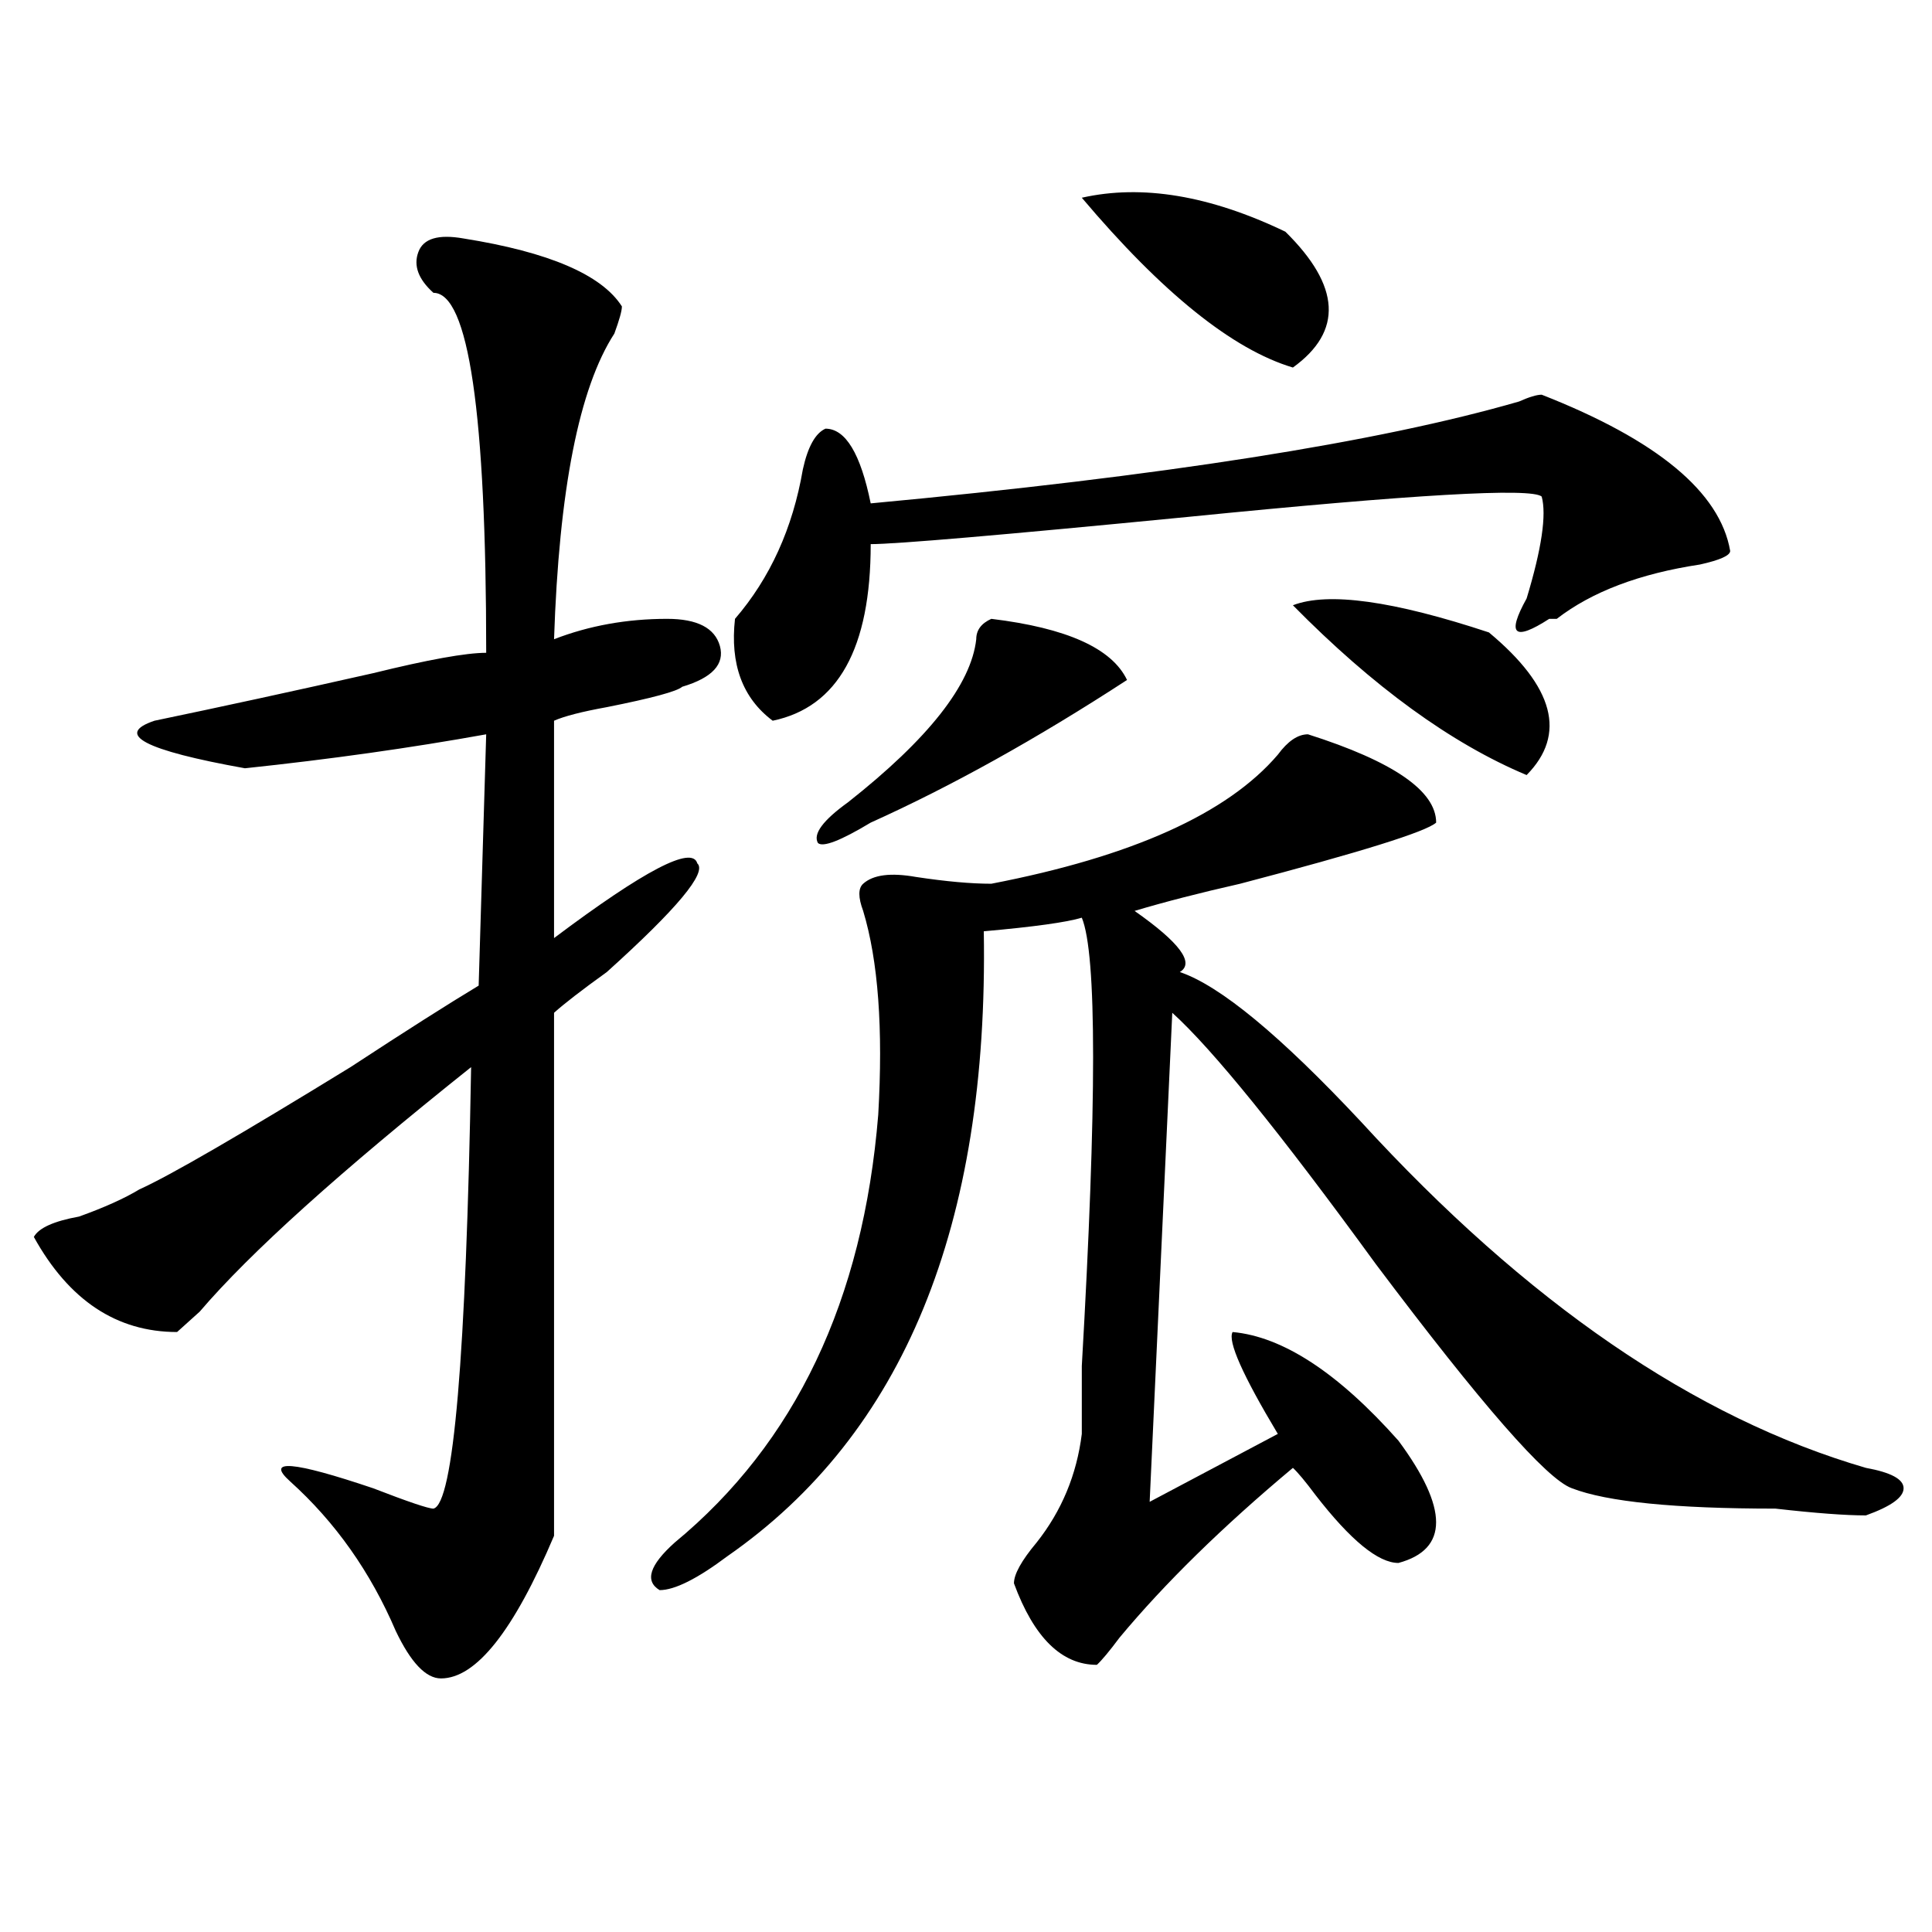 <?xml version="1.0" encoding="utf-8"?>
<!-- Generator: Adobe Illustrator 16.0.0, SVG Export Plug-In . SVG Version: 6.00 Build 0)  -->
<!DOCTYPE svg PUBLIC "-//W3C//DTD SVG 1.1//EN" "http://www.w3.org/Graphics/SVG/1.1/DTD/svg11.dtd">
<svg version="1.1" id="图层_1" xmlns="http://www.w3.org/2000/svg" xmlns:xlink="http://www.w3.org/1999/xlink" x="0px" y="0px"
	 width="1000px" height="1000px" viewBox="0 0 1000 1000" enable-background="new 0 0 1000 1000" xml:space="preserve">
<path d="M239.945,123.438c44.206,7.031,71.522,18.787,81.949,35.156c0,2.362-1.341,7.031-3.902,14.063
	c-18.231,28.125-28.657,80.859-31.219,158.203c18.171-7.031,37.683-10.547,58.535-10.547c15.609,0,24.694,4.725,27.316,14.063
	c2.562,9.394-3.902,16.425-19.512,21.094c-2.622,2.362-15.609,5.878-39.023,10.547c-13.048,2.362-22.134,4.725-27.316,7.031v112.5
	c46.828-35.156,71.522-48.01,74.145-38.672c5.183,4.725-10.427,23.456-46.828,56.25c-13.048,9.394-22.134,16.425-27.316,21.094
	c0,89.1,0,179.297,0,270.703c-20.853,49.219-40.364,73.828-58.535,73.828c-7.805,0-15.609-8.24-23.414-24.609
	c-13.048-30.487-31.219-56.25-54.633-77.344c-13.048-11.7,1.28-10.547,42.926,3.516c18.171,7.031,28.597,10.547,31.219,10.547
	c10.366-2.307,16.89-78.497,19.512-228.516c-67.681,53.943-114.509,96.131-140.484,126.563c-5.243,4.725-9.146,8.24-11.707,10.547
	c-31.219,0-55.974-16.369-74.145-49.219c2.562-4.669,10.366-8.185,23.414-10.547c12.987-4.669,23.414-9.338,31.219-14.063
	c15.609-7.031,52.011-28.125,109.266-63.281c28.597-18.731,50.73-32.794,66.34-42.188l3.902-130.078
	c-39.023,7.031-80.669,12.909-124.875,17.578c-52.071-9.338-67.681-17.578-46.828-24.609c33.78-7.031,71.522-15.216,113.168-24.609
	c28.597-7.031,48.108-10.547,58.535-10.547c0-124.2-9.146-186.328-27.316-186.328c-7.805-7.031-10.427-14.063-7.805-21.094
	C219.093,123.438,226.897,121.131,239.945,123.438z M677.008,380.078c44.206,14.063,66.34,29.334,66.34,45.703
	c-5.243,4.725-39.023,15.271-101.461,31.641c-20.853,4.725-39.023,9.394-54.633,14.063c23.414,16.425,31.219,26.972,23.414,31.641
	c20.792,7.031,52.011,32.85,93.656,77.344c85.852,93.769,172.983,153.534,261.457,179.297c12.987,2.362,19.512,5.878,19.512,10.547
	c0,4.725-6.524,9.394-19.512,14.063c-10.427,0-26.036-1.153-46.828-3.516c-52.071,0-87.192-3.516-105.363-10.547
	c-13.048-4.669-46.828-43.341-101.461-116.016c-49.45-67.95-84.571-111.291-105.363-130.078l-11.707,253.125l66.34-35.156
	c-18.231-30.432-26.036-48.01-23.414-52.734c25.976,2.362,54.633,21.094,85.852,56.25c25.976,35.156,25.976,56.25,0,63.281
	c-10.427,0-24.755-11.7-42.926-35.156c-5.243-7.031-9.146-11.7-11.707-14.063c-36.462,30.487-66.34,59.766-89.754,87.891
	c-5.243,7.031-9.146,11.7-11.707,14.063c-18.231,0-32.56-14.063-42.926-42.188c0-4.725,3.902-11.756,11.707-21.094
	c12.987-16.369,20.792-35.156,23.414-56.25c0-7.031,0-18.731,0-35.156c7.805-135.9,7.805-213.244,0-232.031
	c-7.805,2.362-24.755,4.725-50.73,7.031c2.562,152.381-41.646,260.156-132.68,323.438c-15.609,11.7-27.316,17.578-35.121,17.578
	c-7.805-4.725-5.243-12.909,7.805-24.609c62.438-51.525,97.559-125.354,105.363-221.484c2.562-44.494,0-79.65-7.805-105.469
	c-2.622-7.031-2.622-11.7,0-14.063c5.183-4.669,14.269-5.822,27.316-3.516c15.609,2.362,28.597,3.516,39.023,3.516
	c72.804-14.063,122.253-36.31,148.289-66.797C666.581,383.594,671.765,380.078,677.008,380.078z M797.98,204.297
	c59.815,23.456,92.315,50.428,97.559,80.859c0,2.362-5.243,4.725-15.609,7.031c-31.219,4.725-55.974,14.063-74.145,28.125h-3.902
	c-18.231,11.756-22.134,8.24-11.707-10.547c7.805-25.763,10.366-43.341,7.805-52.734c-5.243-4.669-66.34-1.153-183.41,10.547
	c-96.278,9.394-150.911,14.063-163.898,14.063c0,53.943-16.95,84.375-50.73,91.406c-15.609-11.7-22.134-29.278-19.512-52.734
	c18.171-21.094,29.878-46.856,35.121-77.344c2.562-11.7,6.464-18.731,11.707-21.094c10.366,0,18.171,12.909,23.414,38.672
	c150.851-14.063,262.737-31.641,335.602-52.734C791.456,205.506,795.358,204.297,797.98,204.297z M513.109,320.313
	c39.023,4.725,62.438,15.271,70.242,31.641c-46.828,30.487-91.095,55.097-132.68,73.828c-15.609,9.394-24.755,12.909-27.316,10.547
	c-2.622-4.669,2.562-11.7,15.609-21.094c41.585-32.794,63.718-60.919,66.34-84.375C505.305,326.19,507.866,322.675,513.109,320.313z
	 M559.938,102.344c31.219-7.031,66.34-1.153,105.363,17.578c28.597,28.125,29.878,51.581,3.902,70.313
	C637.984,180.896,601.522,151.563,559.938,102.344z M669.203,313.281c18.171-7.031,52.011-2.307,101.461,14.063
	c33.78,28.125,40.304,52.734,19.512,73.828C751.152,384.803,710.788,355.469,669.203,313.281z"/>
</svg>
